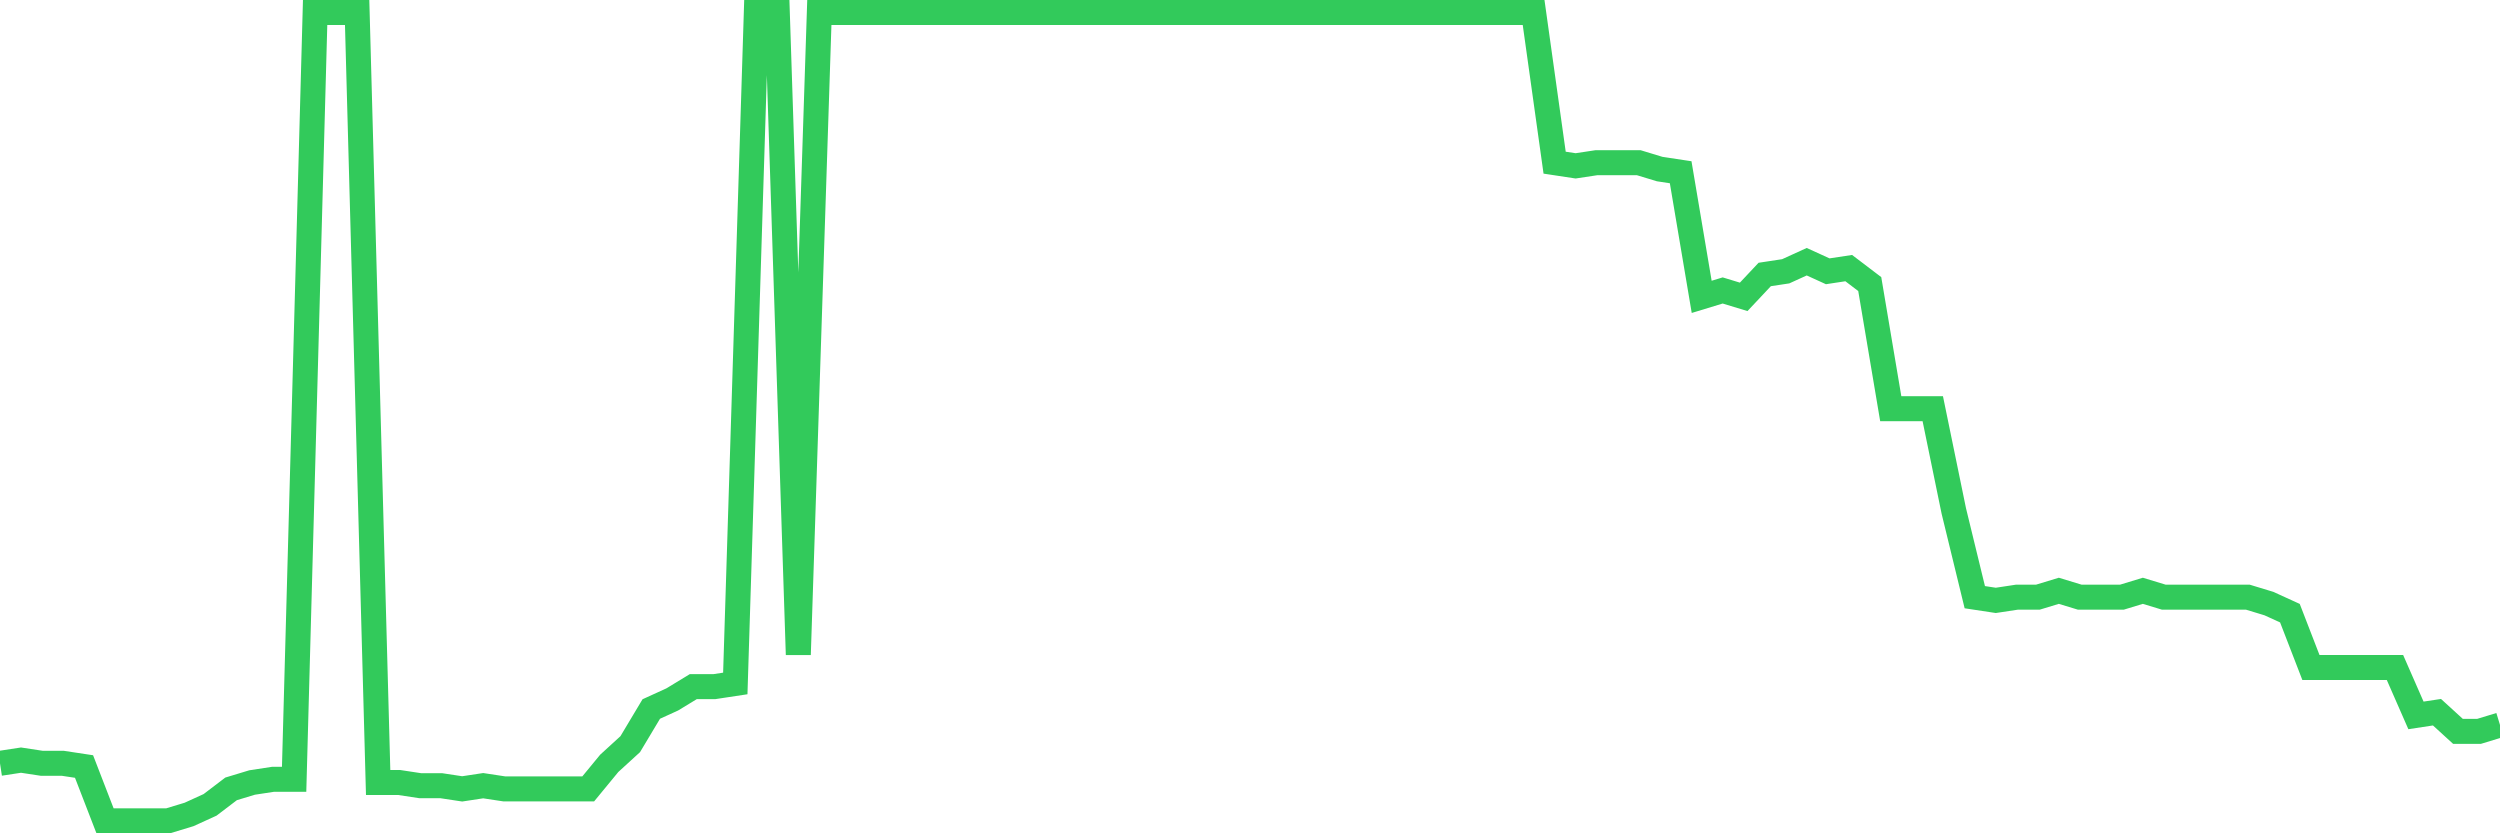<svg
  xmlns="http://www.w3.org/2000/svg"
  xmlns:xlink="http://www.w3.org/1999/xlink"
  width="120"
  height="40"
  viewBox="0 0 120 40"
  preserveAspectRatio="none"
>
  <polyline
    points="0,36.64 1.008,36.486 2.017,36.64 3.025,36.64 4.034,36.793 5.042,39.4 6.05,39.4 7.059,39.4 8.067,39.4 9.076,39.093 10.084,38.633 11.092,37.866 12.101,37.56 13.109,37.406 14.118,37.406 15.126,0.6 16.134,0.6 17.143,0.6 18.151,37.56 19.16,37.56 20.168,37.713 21.176,37.713 22.185,37.866 23.193,37.713 24.202,37.866 25.21,37.866 26.218,37.866 27.227,37.866 28.235,37.866 29.244,36.64 30.252,35.719 31.261,34.032 32.269,33.572 33.277,32.959 34.286,32.959 35.294,32.806 36.303,0.6 37.311,0.6 38.319,31.425 39.328,0.6 40.336,0.6 41.345,0.6 42.353,0.6 43.361,0.6 44.37,0.6 45.378,0.6 46.387,0.6 47.395,0.6 48.403,0.6 49.412,0.6 50.42,0.6 51.429,0.6 52.437,0.6 53.445,0.6 54.454,0.6 55.462,0.6 56.471,0.6 57.479,0.6 58.487,0.6 59.496,0.6 60.504,0.6 61.513,0.6 62.521,0.6 63.529,0.6 64.538,0.6 65.546,0.6 66.555,0.6 67.563,0.6 68.571,0.6 69.58,0.6 70.588,0.6 71.597,0.6 72.605,0.6 73.613,0.6 74.622,7.808 75.63,7.961 76.639,7.808 77.647,7.808 78.655,7.808 79.664,8.115 80.672,8.268 81.681,14.249 82.689,13.942 83.697,14.249 84.706,13.175 85.714,13.022 86.723,12.562 87.731,13.022 88.739,12.869 89.748,13.636 90.756,19.617 91.765,19.617 92.773,19.617 93.782,24.524 94.79,28.665 95.798,28.818 96.807,28.665 97.815,28.665 98.824,28.358 99.832,28.665 100.84,28.665 101.849,28.665 102.857,28.358 103.866,28.665 104.874,28.665 105.882,28.665 106.891,28.665 107.899,28.665 108.908,28.972 109.916,29.432 110.924,32.039 111.933,32.039 112.941,32.039 113.95,32.039 114.958,32.039 115.966,34.339 116.975,34.186 117.983,35.106 118.992,35.106 120,34.799"
    fill="none"
    stroke="#32ca5b"
    stroke-width="1.2"
  >
  </polyline>
</svg>